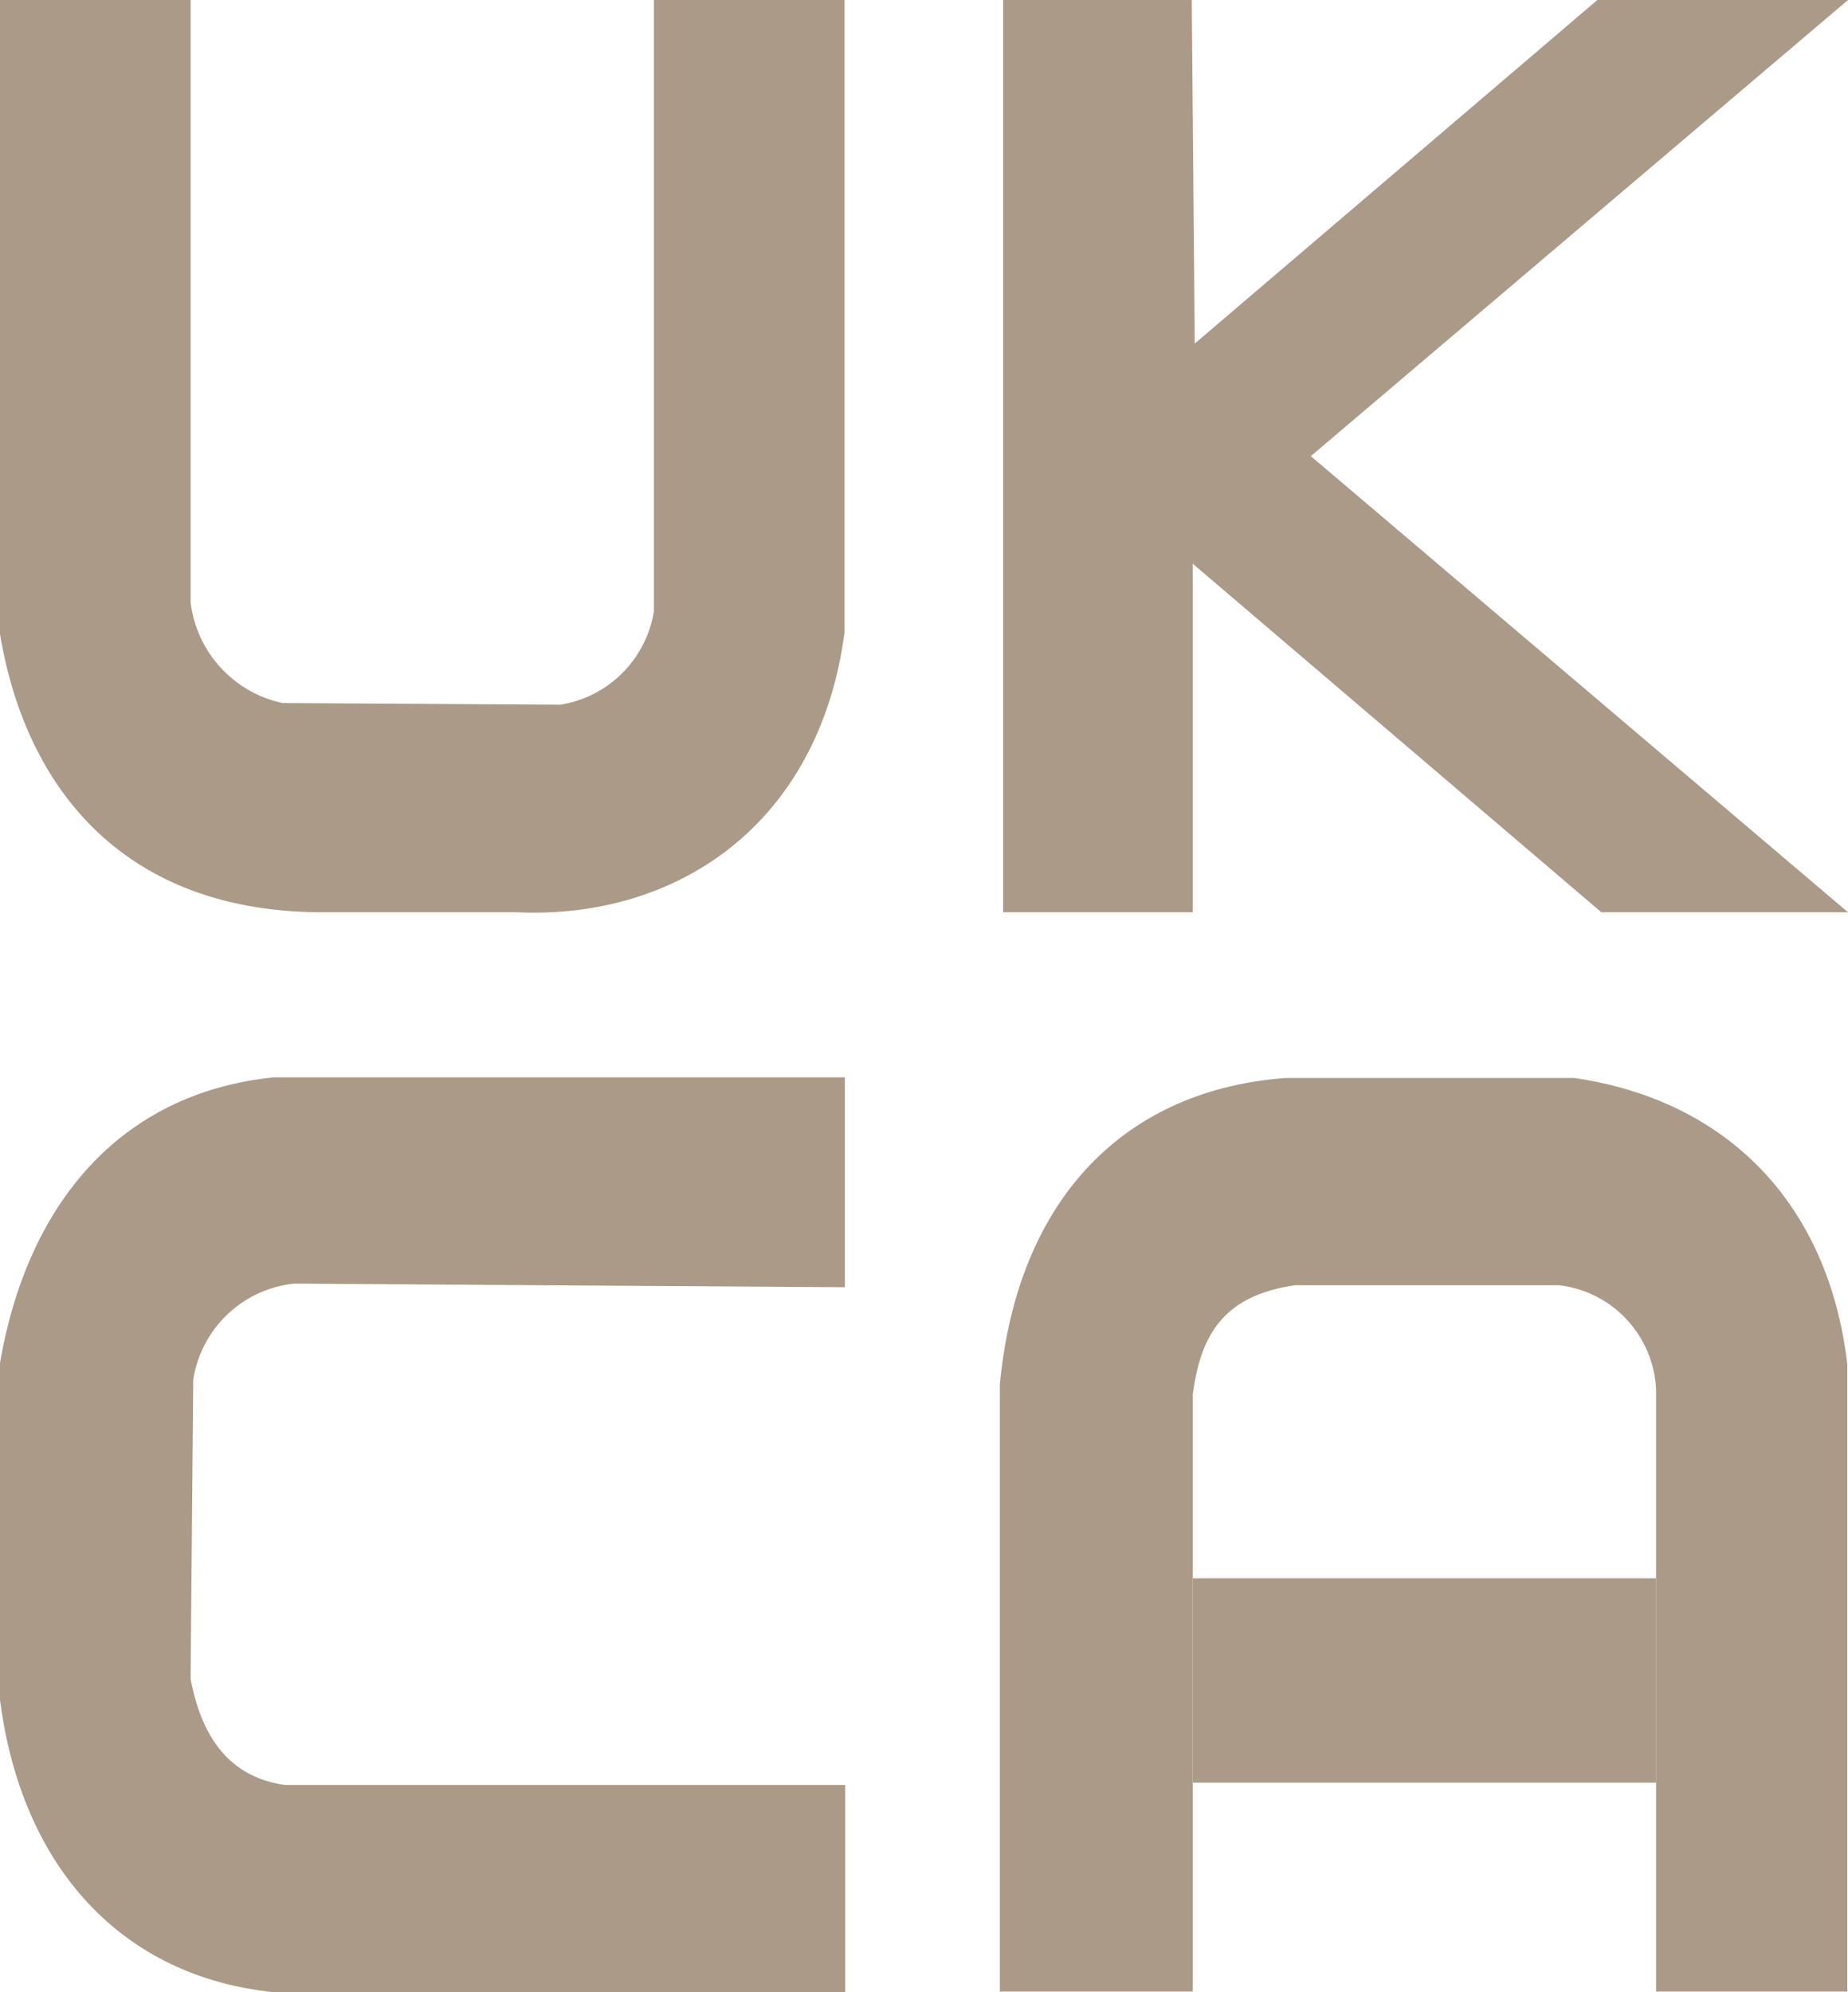 <?xml version="1.0" encoding="UTF-8"?>
<svg width="64px" height="69px" viewBox="0 0 64 69" version="1.1" xmlns="http://www.w3.org/2000/svg" xmlns:xlink="http://www.w3.org/1999/xlink">
    <title>test_pic_ukca备份@2x</title>
    <g id="页面-1" stroke="none" stroke-width="1" fill="none" fill-rule="evenodd">
        <g id="第三方检测汇总" transform="translate(-627, -284)" fill="#AB9A88" fill-rule="nonzero">
            <g id="test_pic_ukca备份" transform="translate(627, 284)">
                <polygon id="路径" points="41.308 31.596 41.308 19.525 55.458 31.596 64 31.596 45.396 15.798 64 0 55.32 0 41.376 11.9 41.273 0 34.741 0 34.741 31.596"></polygon>
                <path d="M0,0 L0,21.96 C0.891,27.321 4.317,31.642 11.295,31.596 L17.907,31.596 C23.423,31.848 28.368,28.567 29.248,21.903 L29.248,0 L22.647,0 L22.647,21.171 C22.378,22.834 21.076,24.137 19.415,24.406 L9.787,24.349 C8.089,23.989 6.808,22.587 6.601,20.862 L6.601,0 L0,0 Z" id="路径"></path>
                <path d="M29.259,37.312 L29.259,44.583 L10.187,44.457 C8.403,44.643 6.968,46.009 6.692,47.783 L6.601,58.14 C7.024,60.426 8.143,61.57 9.856,61.821 L29.271,61.821 L29.271,69 L9.49,69 C4.203,68.463 0.742,64.656 0,58.872 L0,47.2 C0.936,41.77 4.1,37.861 9.49,37.312 L29.259,37.312 Z" id="路径"></path>
                <path d="M34.627,68.977 L41.308,68.977 L41.308,48.298 C41.57,46.309 42.313,44.868 44.859,44.514 L53.996,44.514 C55.853,44.731 57.276,46.268 57.353,48.138 L57.353,68.977 L63.977,68.977 L63.977,47.257 C63.326,41.702 59.832,38.112 54.521,37.335 L44.54,37.335 C39.092,37.724 35.255,41.37 34.627,47.943 L34.627,68.977 Z" id="路径"></path>
                <rect id="矩形" x="41.308" y="54.665" width="16.046" height="7.076"></rect>
            </g>
        </g>
    </g>
</svg>